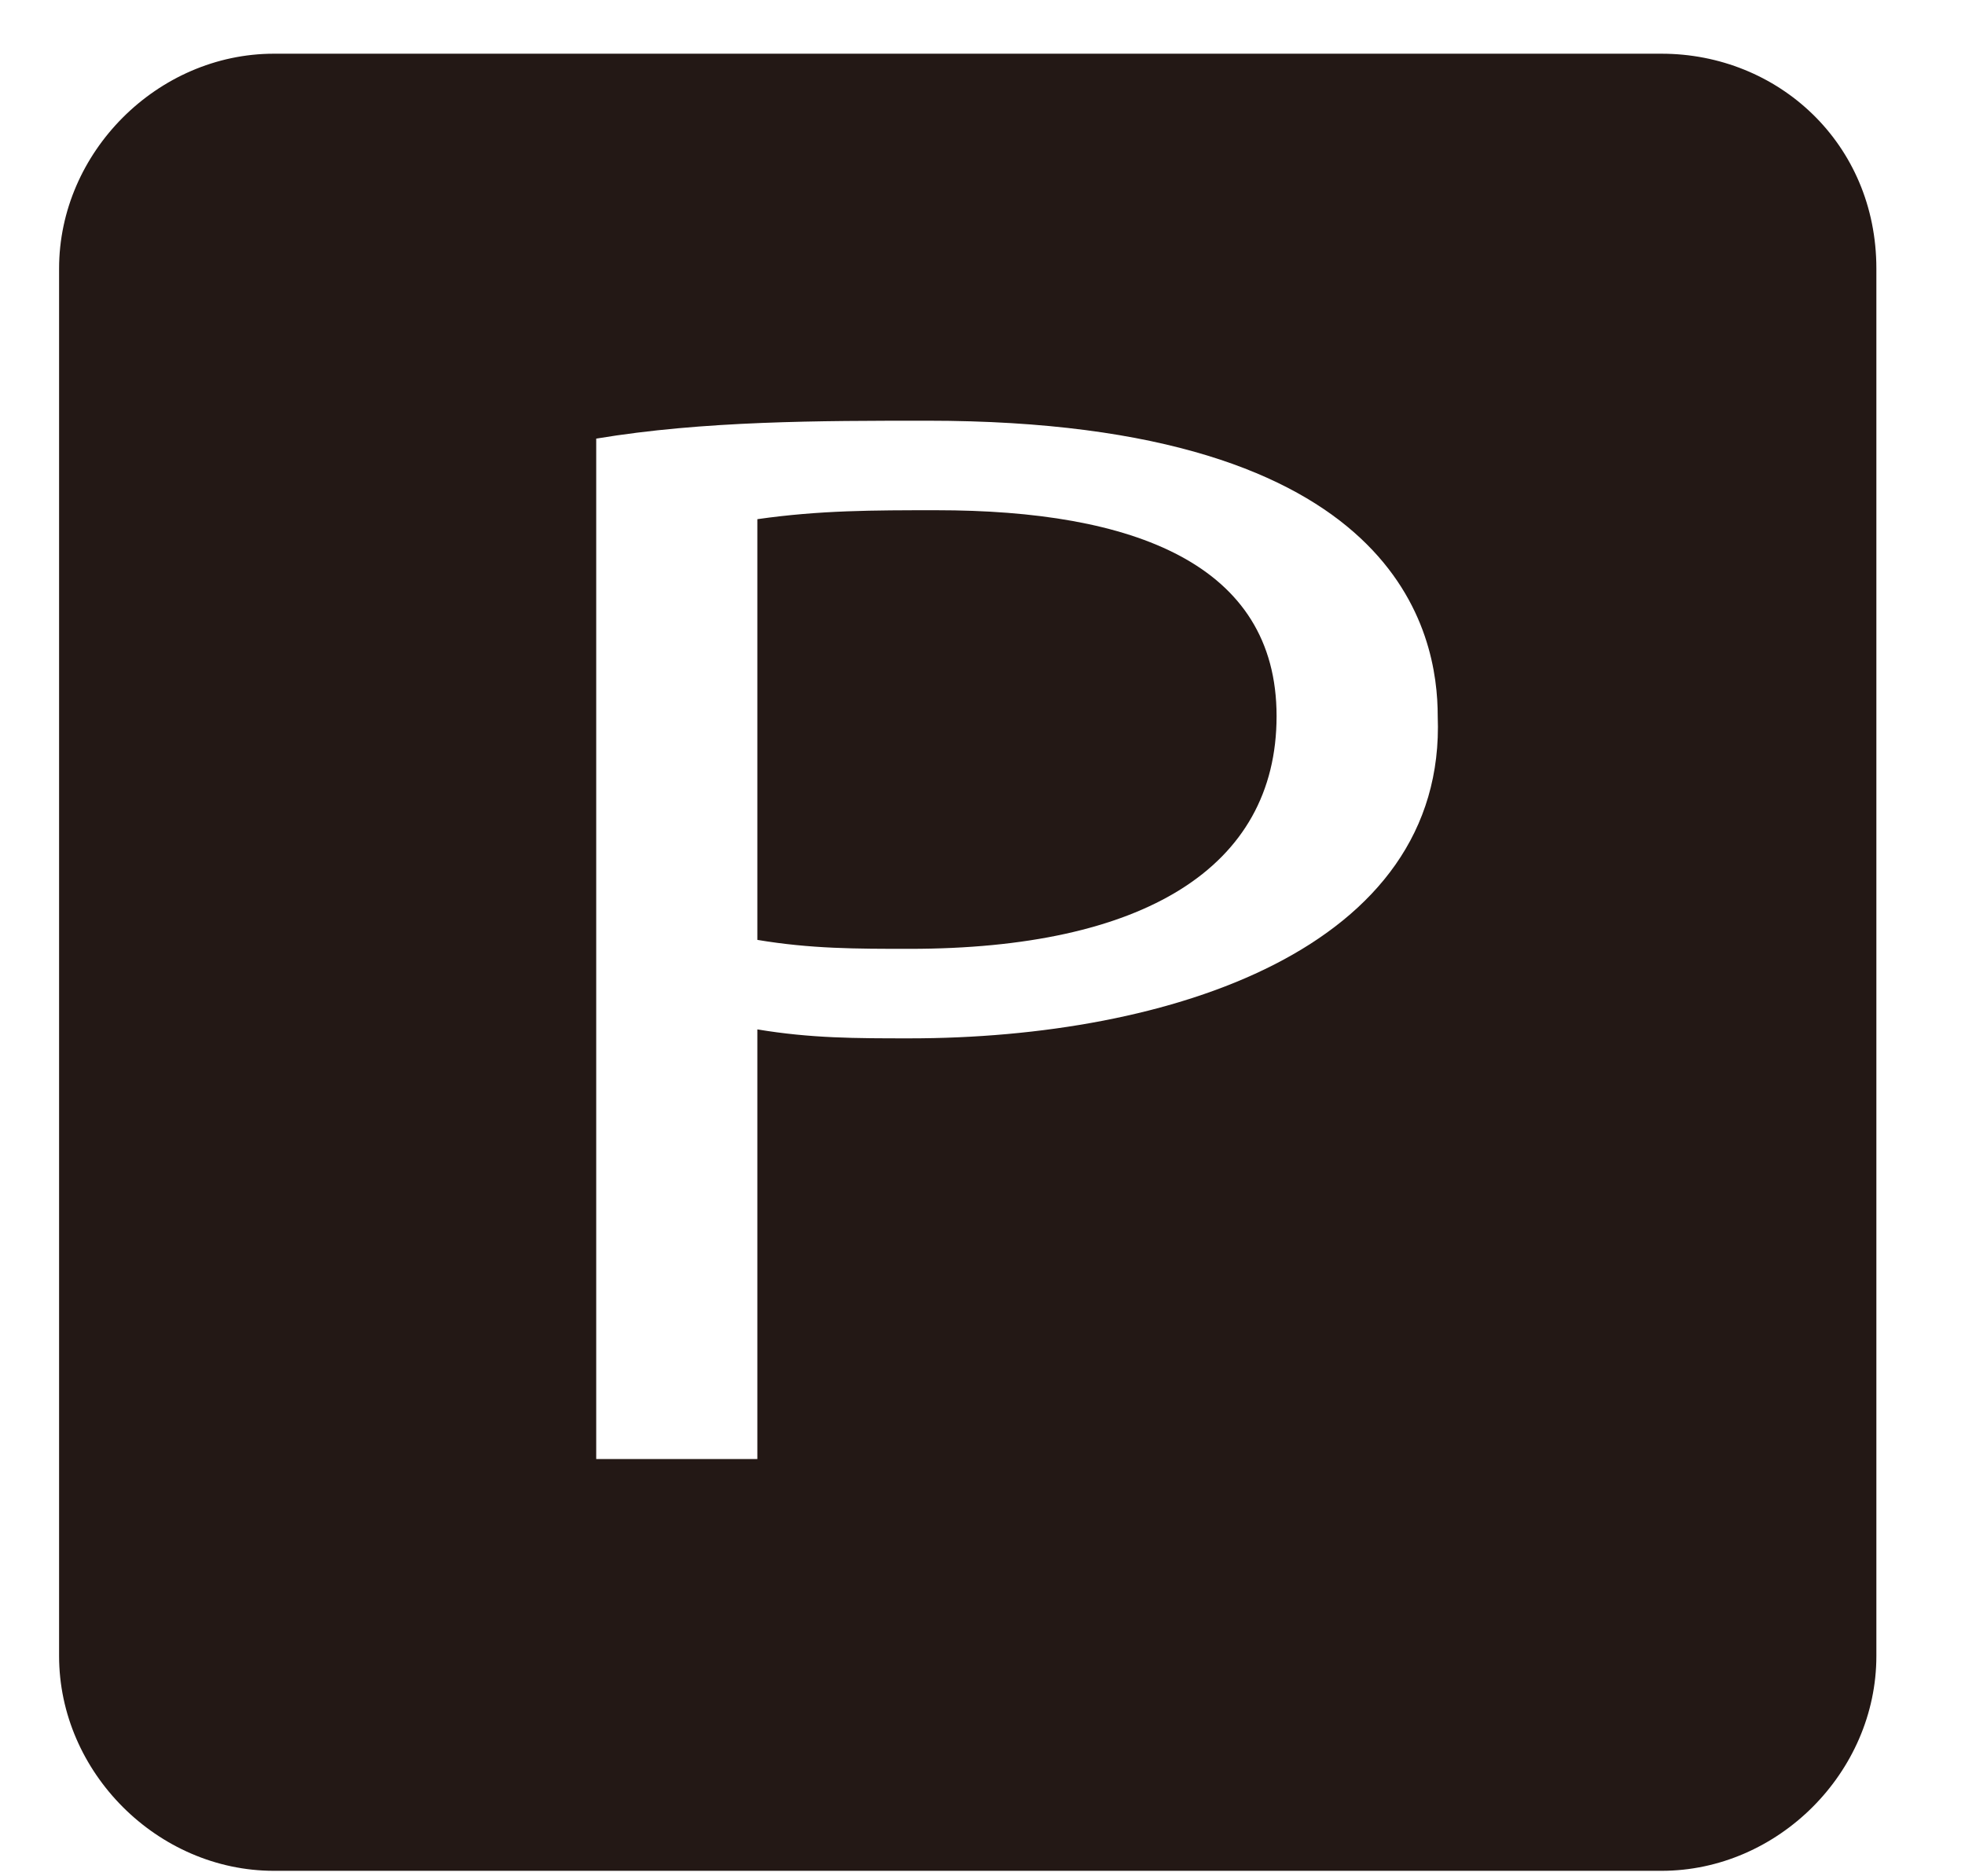 <?xml version="1.0" encoding="UTF-8"?><svg id="_レイヤー_1" xmlns="http://www.w3.org/2000/svg" viewBox="0 0 21.95 20.96"><defs><style>.cls-1{fill:#231815;}.cls-2{fill:none;}</style></defs><path class="cls-1" d="M10.46,5.7c-.7,0-1.3,0-2,.1v4.7c.6.1,1.1.1,1.7.1,2.6,0,4.1-.9,4.1-2.6s-1.6-2.3-3.8-2.3Z"/><path class="cls-1" d="M18.56.6H3.06C1.76.6.66,1.7.66,3h0v15.5c0,1.3,1.1,2.4,2.4,2.4h15.5c1.3,0,2.4-1.1,2.4-2.4h0V3c0-1.4-1.1-2.4-2.4-2.4ZM10.16,11.6c-.6,0-1.1,0-1.7-.1v4.8h-1.8V4.9c1.2-.2,2.5-.2,3.7-.2,5.3,0,5.7,2.4,5.7,3.3.1,2.6-3,3.6-5.9,3.6h0Z"/><rect class="cls-2" x="-4.74" y="-184" width="342.3" height="258.4"/></svg>